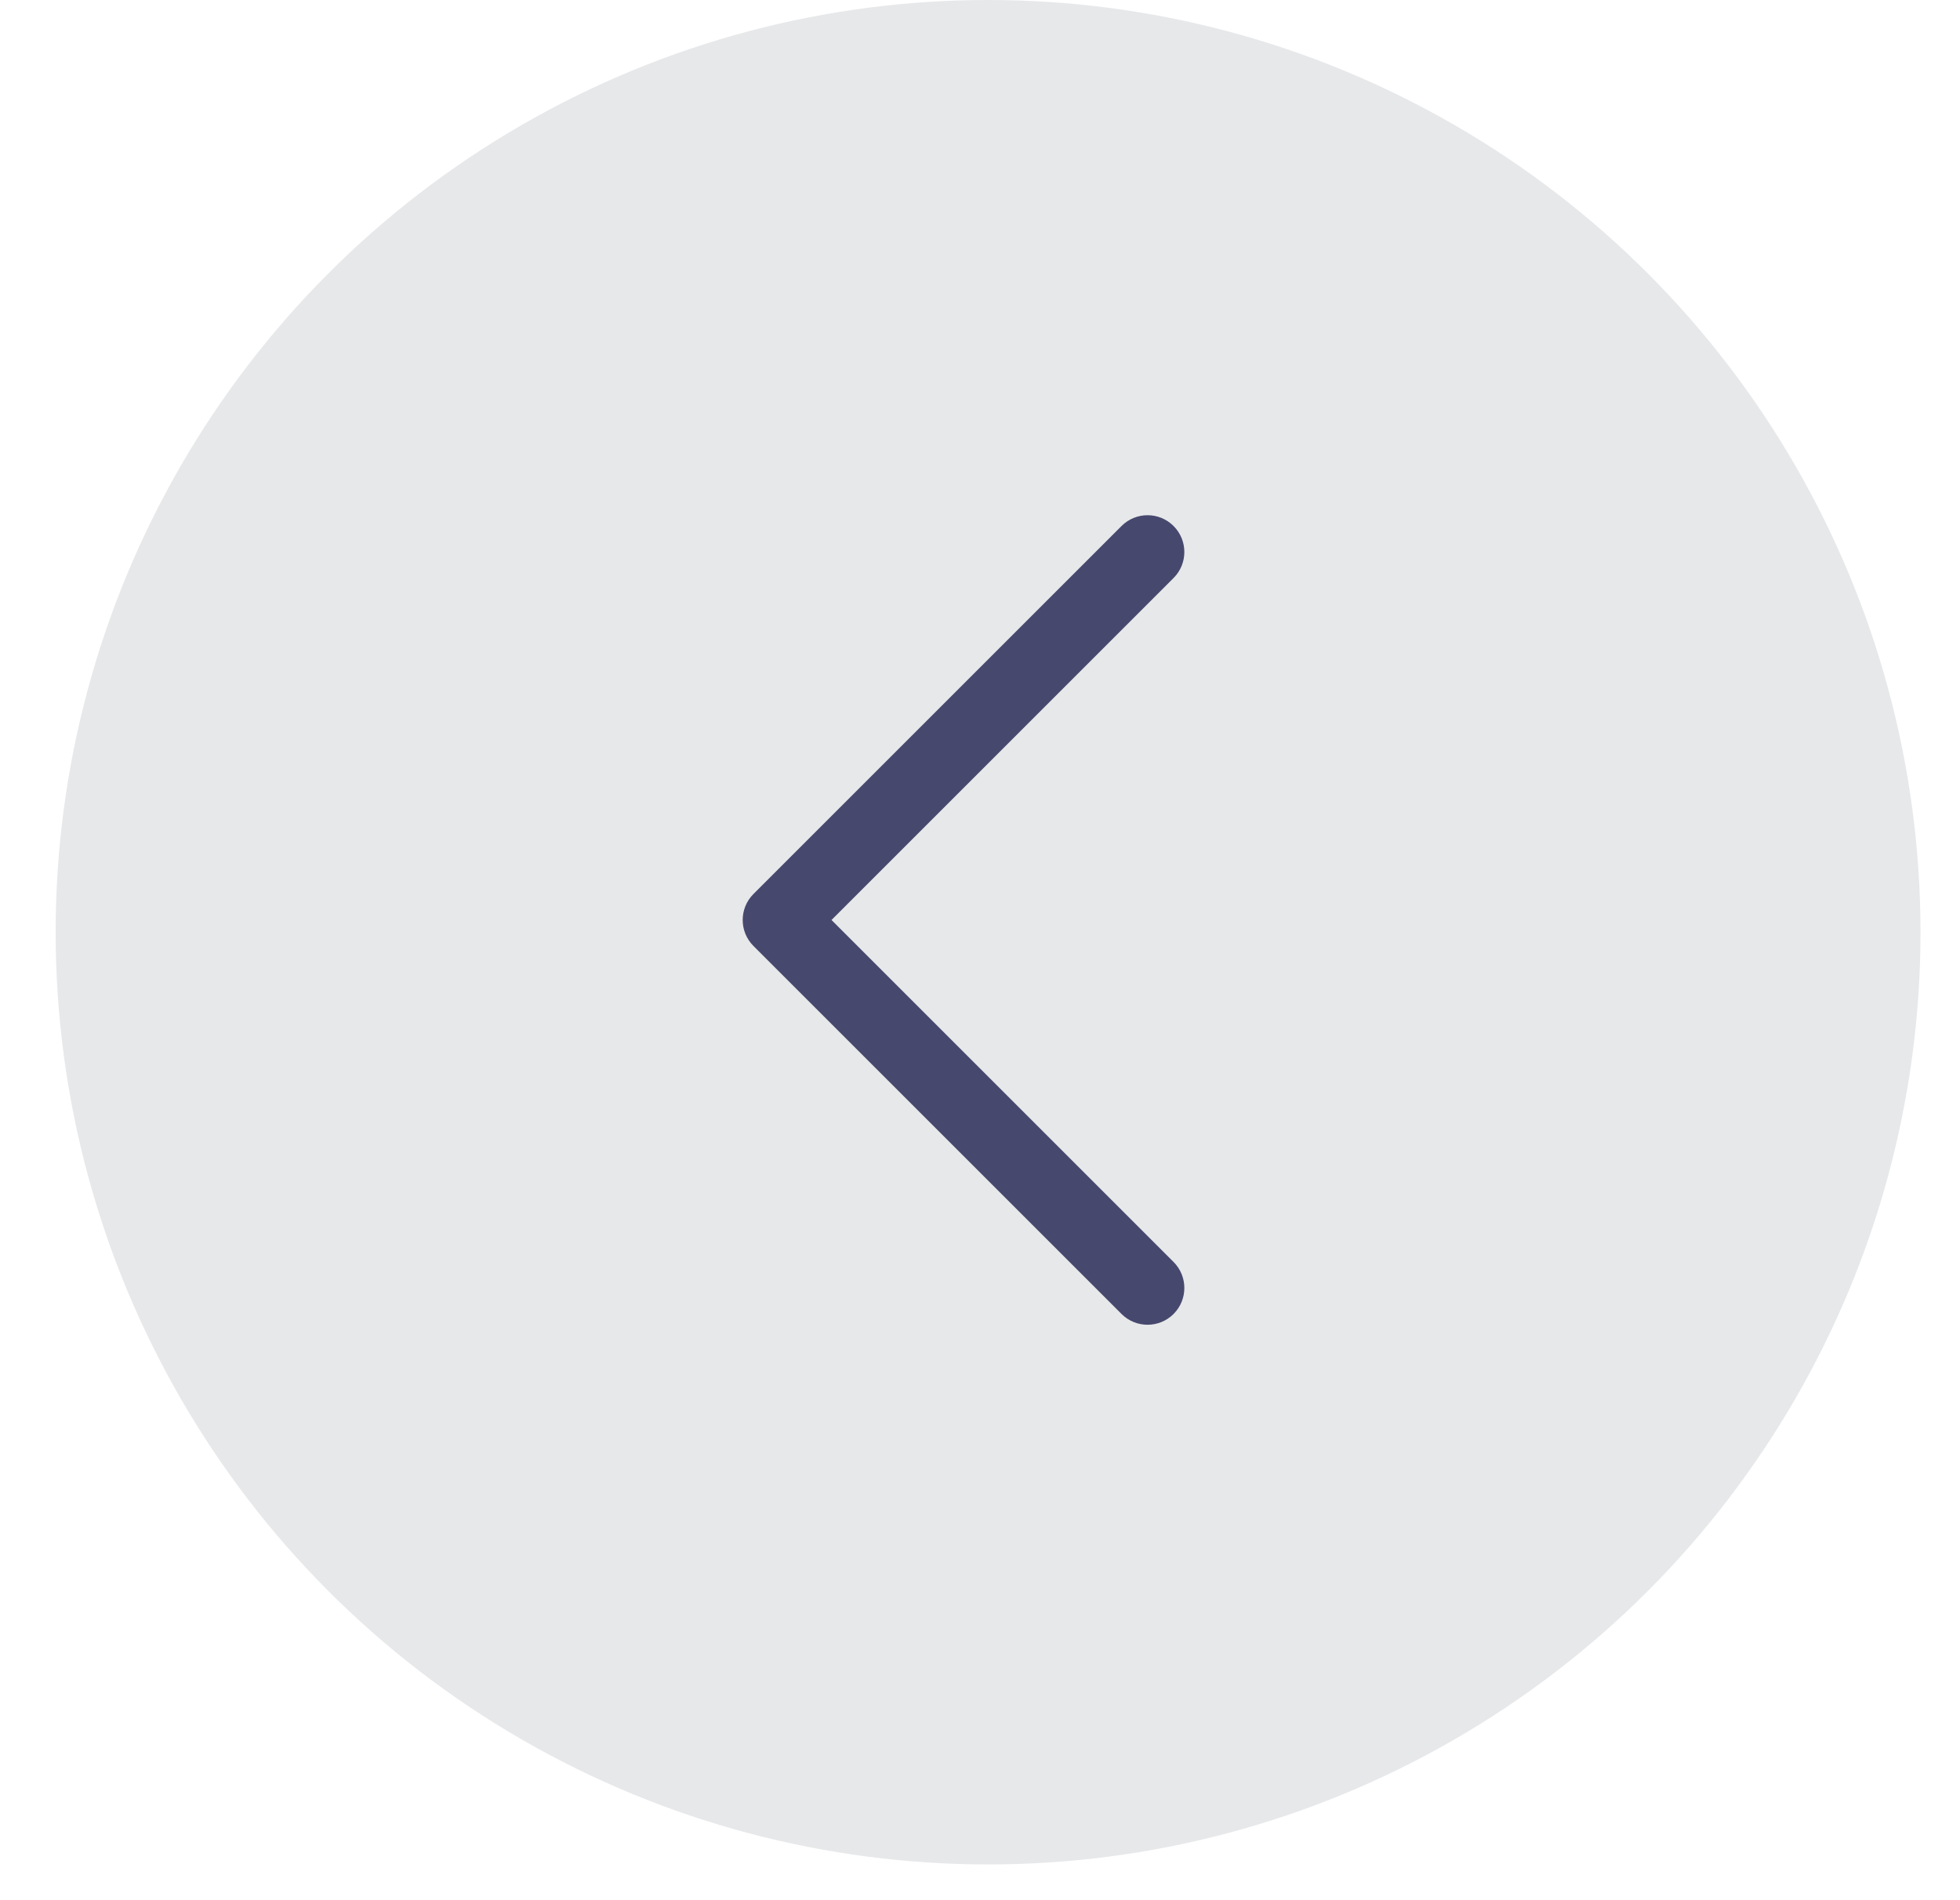 <?xml version="1.0" encoding="utf-8"?>
<svg xmlns="http://www.w3.org/2000/svg" fill="none" height="32" viewBox="0 0 33 32" width="33">
<circle cx="16.636" cy="15.699" fill="#E7E8EA" r="15.699" transform="rotate(-180 16.636 15.699)"/>
<path clip-rule="evenodd" d="M12.686 15.931C12.444 15.689 12.444 15.297 12.686 15.055L18.883 8.858C19.125 8.616 19.517 8.616 19.759 8.858C20.001 9.1 20.001 9.492 19.759 9.734L14 15.493L19.759 21.252C20.001 21.494 20.001 21.886 19.759 22.128C19.517 22.37 19.125 22.37 18.883 22.128L12.686 15.931Z" fill="#040539" fill-rule="evenodd" opacity="0.7"/>
</svg>